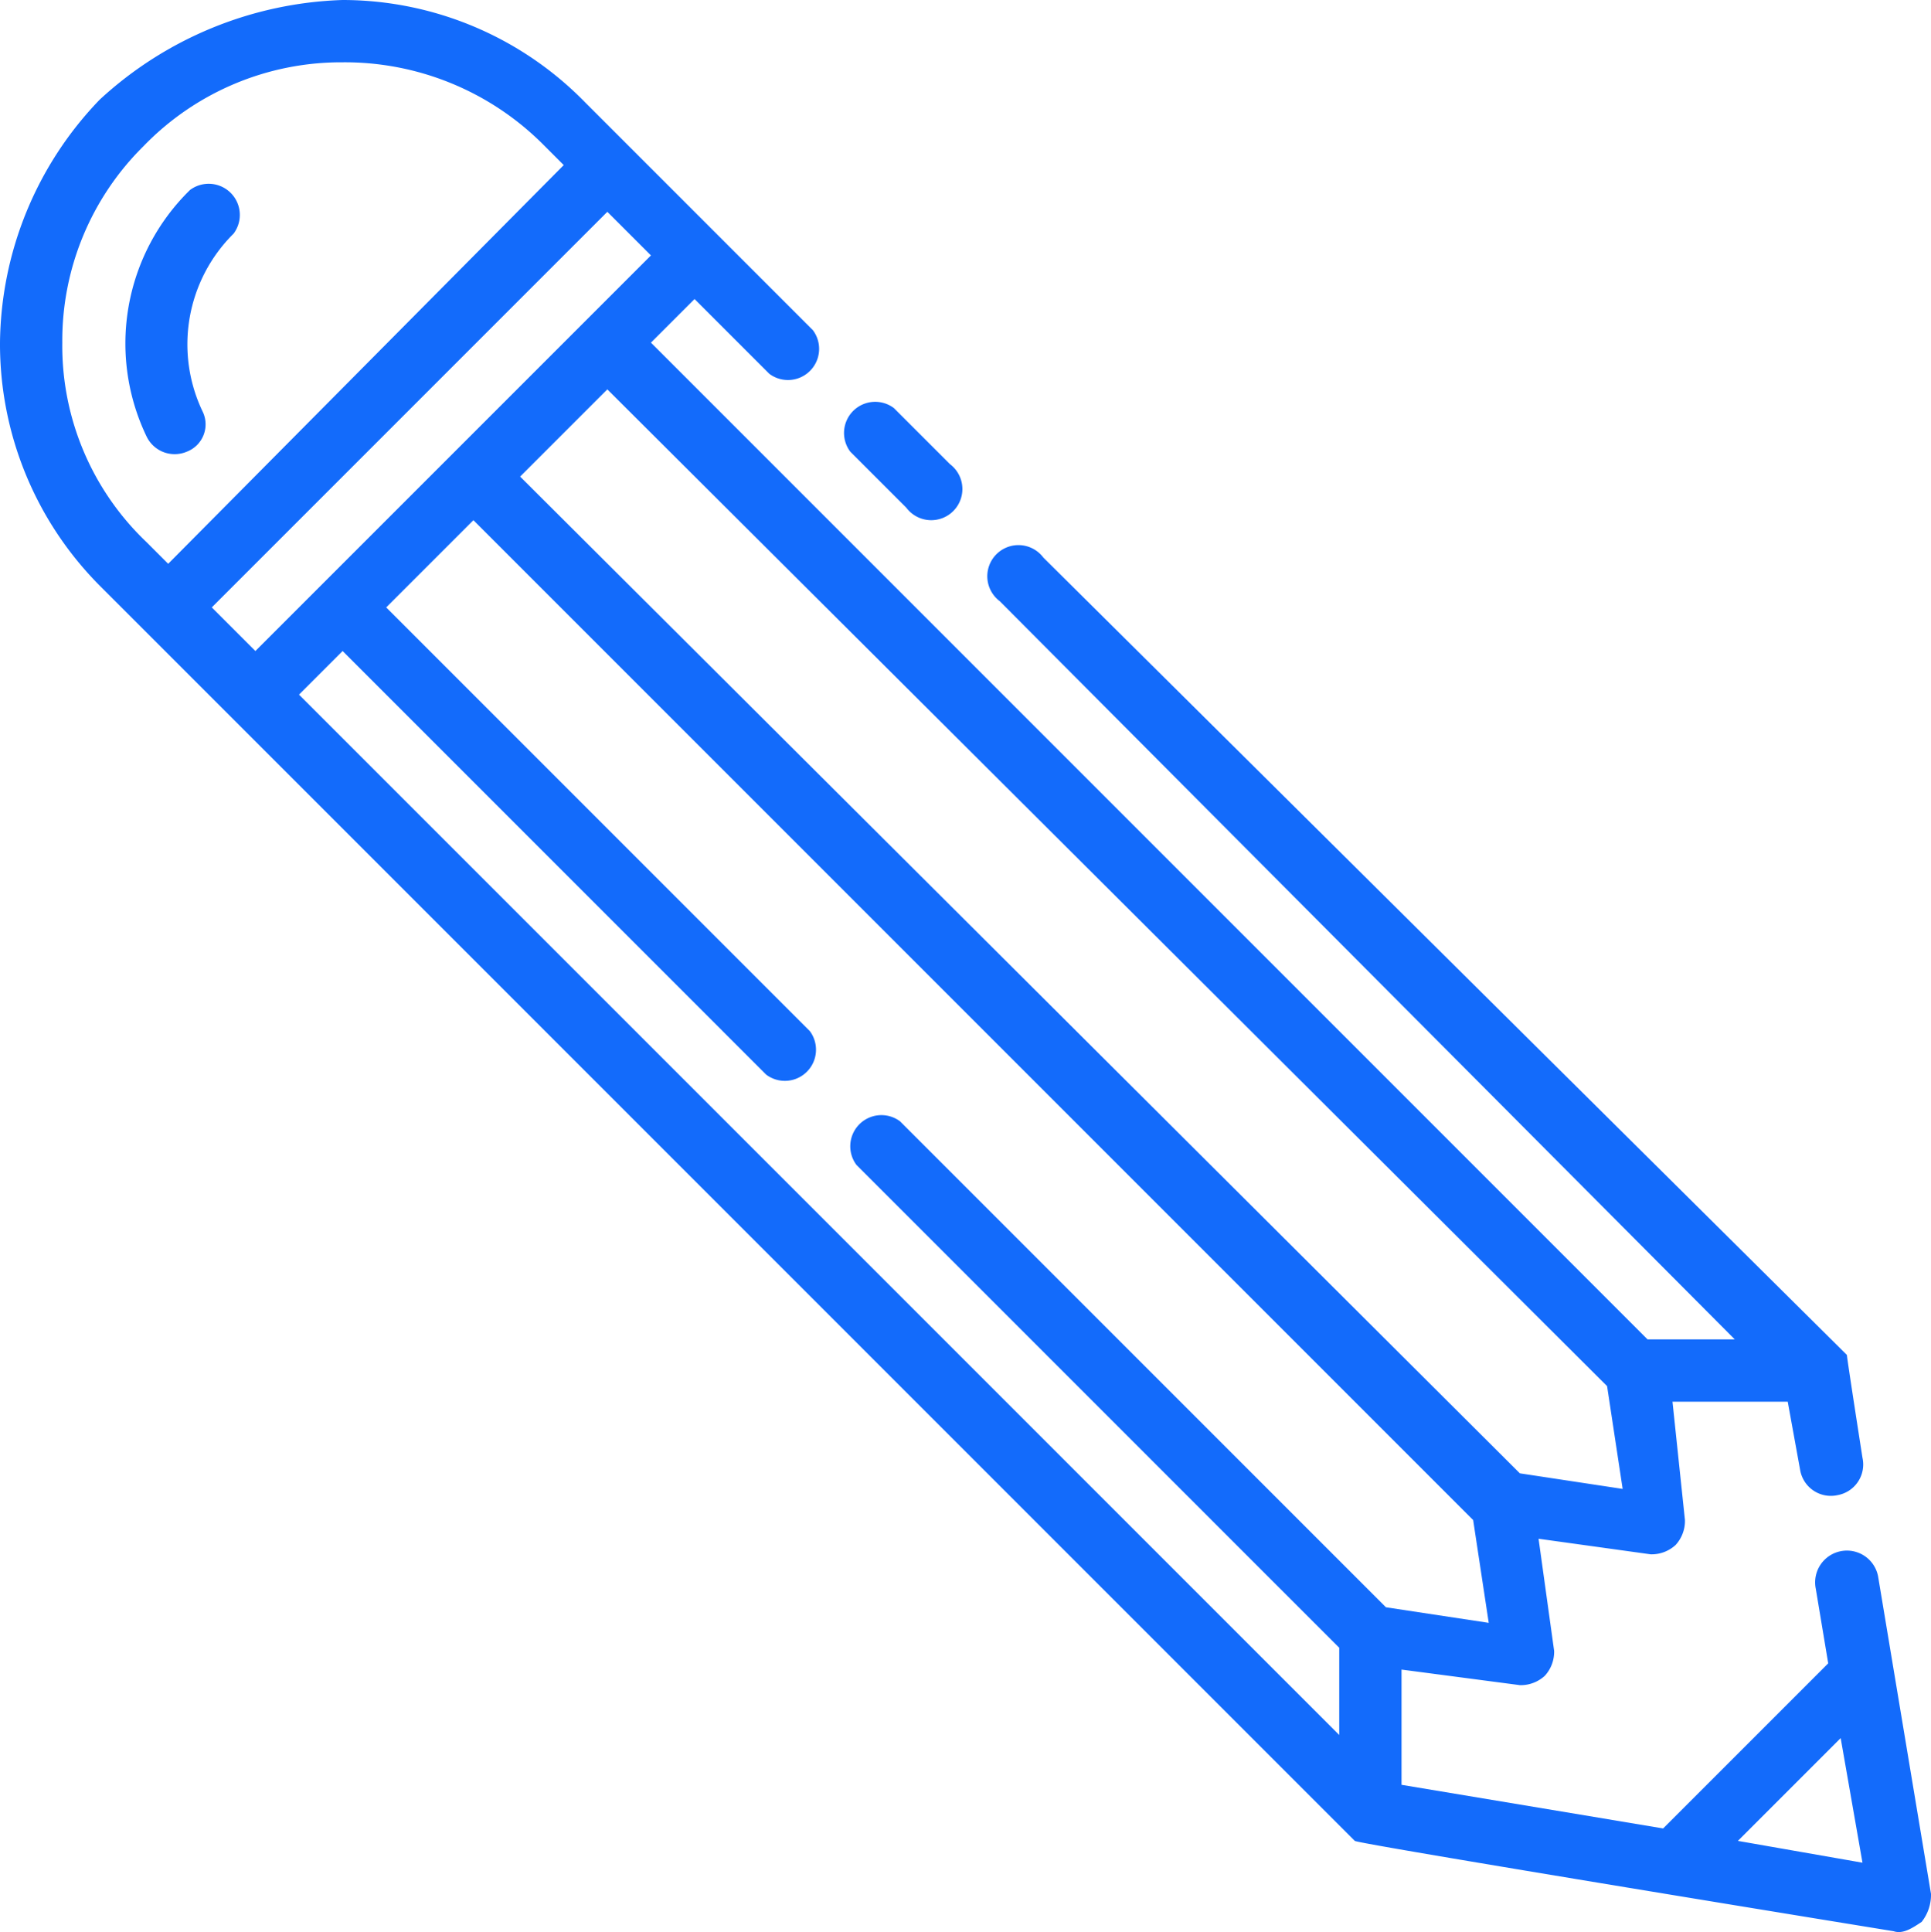 <svg xmlns="http://www.w3.org/2000/svg" viewBox="0 0 62 62.03"><defs><style>.cls-1{fill:#136bfb;}</style></defs><g id="Layer_2" data-name="Layer 2"><g id="Layer_1-2" data-name="Layer 1"><path class="cls-1" d="M29.1,16.3a1,1,0,1,0,1.4-1.4l-1.8-1.8a1,1,0,0,0-1.4,1.4Z"/><path class="cls-1" d="M62,60.8,60.3,50.6a1,1,0,1,0-2,.4l.4,2.4-5.3,5.3L45,57.3V53.6l3.8.5a1.14,1.14,0,0,0,.8-.3h0a1.14,1.14,0,0,0,.3-.8l-.5-3.6,3.6.5a1.14,1.14,0,0,0,.8-.3h0a1.14,1.14,0,0,0,.3-.8L53.7,45h3.7l.4,2.2A1,1,0,0,0,59,48a1,1,0,0,0,.8-1.2s-.5-3.2-.5-3.3L33.5,17.9a1,1,0,1,0-1.4,1.4L55.7,43H52.9l-32-32,1.4-1.4L24.7,12a1,1,0,0,0,1.4-1.4L18.8,3.3A10.89,10.89,0,0,0,11,0,12.06,12.06,0,0,0,3.2,3.2,11.4,11.4,0,0,0,0,11a11,11,0,0,0,3.2,7.8L43.5,59.1c.1.1,17.3,2.9,17.3,2.9.3.1.6-.1.9-.3A1.4,1.4,0,0,0,62,60.8ZM51.6,44.5l.5,3.3-3.3-.5-32.1-32,2.8-2.8ZM4.7,17.4A8.69,8.69,0,0,1,2,11,8.77,8.77,0,0,1,4.6,4.7,8.83,8.83,0,0,1,11,2a9,9,0,0,1,6.4,2.6l.7.7L5.4,18.1Zm2.1,2.1L19.5,6.8l1.4,1.4L8.2,20.9ZM28.9,36a1,1,0,0,0-1.4,1.4L43,52.9v2.8L9.6,22.3,11,20.9,24.6,34.5A1,1,0,0,0,26,33.1L12.4,19.5l2.8-2.8L47.3,48.8l.5,3.3-3.3-.5ZM55.8,59.1l3.3-3.3.7,4Z"/><path class="cls-1" d="M6.1,6.1h0A6.89,6.89,0,0,0,4.7,14a1,1,0,0,0,1.3.5.94.94,0,0,0,.5-1.3,5,5,0,0,1,1-5.7h0A1,1,0,0,0,6.1,6.1Z"/></g></g></svg>